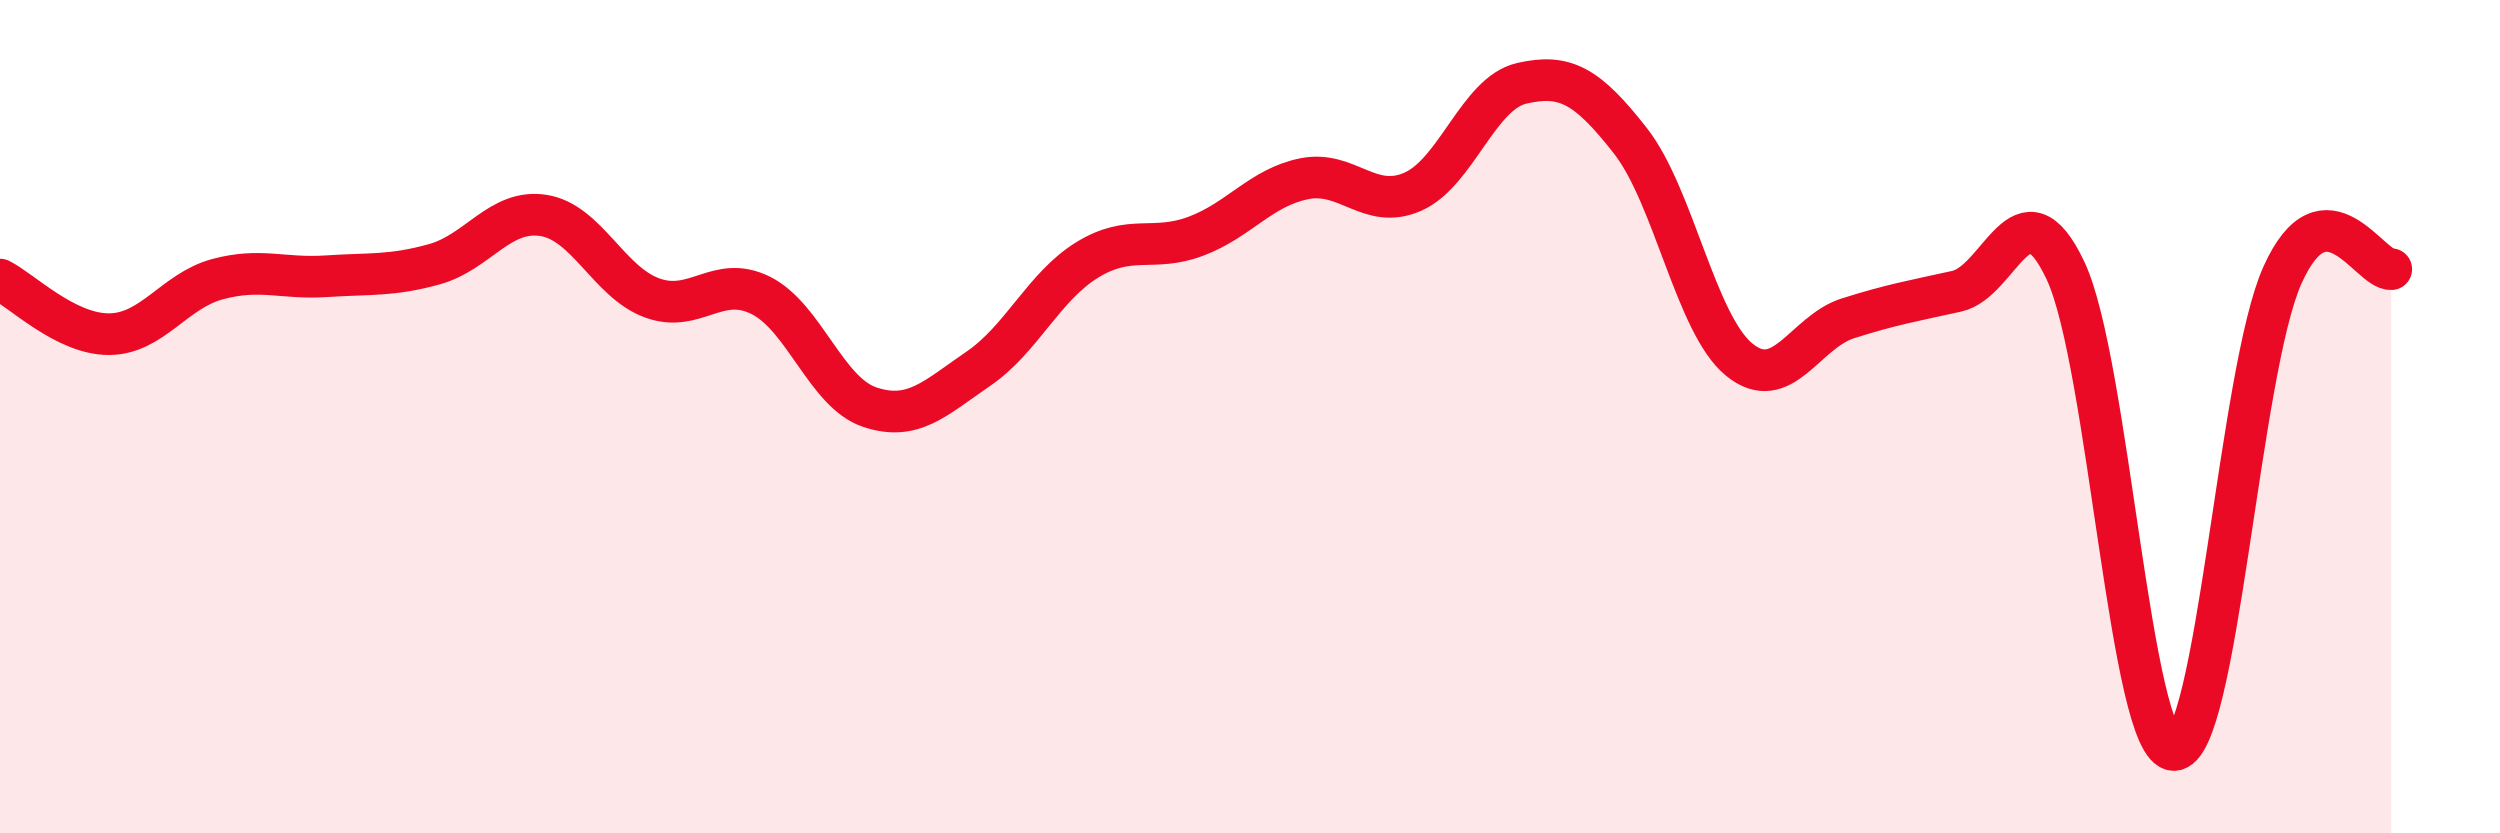 
    <svg width="60" height="20" viewBox="0 0 60 20" xmlns="http://www.w3.org/2000/svg">
      <path
        d="M 0,6.71 C 0.52,6.97 1.57,8.02 2.61,8.02 C 3.65,8.02 4.18,6.98 5.22,6.7 C 6.26,6.42 6.79,6.7 7.83,6.63 C 8.87,6.56 9.39,6.63 10.43,6.34 C 11.47,6.05 12,5.01 13.04,5.17 C 14.08,5.33 14.61,6.77 15.65,7.15 C 16.69,7.53 17.22,6.57 18.26,7.09 C 19.3,7.61 19.83,9.42 20.87,9.77 C 21.91,10.12 22.44,9.56 23.48,8.85 C 24.52,8.14 25.05,6.88 26.09,6.24 C 27.13,5.6 27.66,6.06 28.7,5.67 C 29.74,5.28 30.26,4.5 31.3,4.29 C 32.34,4.08 32.87,5.06 33.91,4.6 C 34.95,4.14 35.48,2.24 36.52,2 C 37.56,1.76 38.09,2.05 39.13,3.38 C 40.17,4.71 40.7,7.78 41.74,8.63 C 42.78,9.48 43.31,7.97 44.35,7.64 C 45.39,7.31 45.92,7.22 46.96,6.99 C 48,6.76 48.53,4.29 49.57,6.49 C 50.61,8.69 51.13,17.98 52.17,18 C 53.21,18.02 53.74,8.91 54.78,6.6 C 55.82,4.29 56.87,6.49 57.39,6.46L57.39 20L0 20Z"
        fill="#EB0A25"
        opacity="0.1"
        stroke-linecap="round"
        stroke-linejoin="round"
      />
      <path
        d="M 0,6.71 C 0.52,6.97 1.57,8.02 2.61,8.02 C 3.65,8.02 4.18,6.98 5.22,6.7 C 6.26,6.42 6.79,6.7 7.83,6.63 C 8.87,6.56 9.39,6.63 10.43,6.34 C 11.47,6.05 12,5.01 13.04,5.17 C 14.08,5.33 14.61,6.77 15.65,7.15 C 16.69,7.53 17.22,6.57 18.26,7.09 C 19.3,7.61 19.83,9.42 20.87,9.77 C 21.91,10.12 22.44,9.56 23.48,8.85 C 24.52,8.14 25.05,6.88 26.09,6.24 C 27.13,5.6 27.66,6.06 28.7,5.67 C 29.74,5.28 30.26,4.5 31.3,4.29 C 32.34,4.08 32.87,5.06 33.91,4.6 C 34.95,4.14 35.48,2.24 36.52,2 C 37.56,1.76 38.09,2.05 39.13,3.38 C 40.17,4.71 40.7,7.78 41.74,8.63 C 42.78,9.48 43.31,7.97 44.35,7.64 C 45.39,7.31 45.92,7.22 46.96,6.99 C 48,6.76 48.53,4.29 49.57,6.49 C 50.61,8.69 51.13,17.98 52.17,18 C 53.21,18.02 53.74,8.91 54.78,6.6 C 55.82,4.29 56.87,6.49 57.39,6.46"
        stroke="#EB0A25"
        stroke-width="1"
        fill="none"
        stroke-linecap="round"
        stroke-linejoin="round"
      />
    </svg>
  